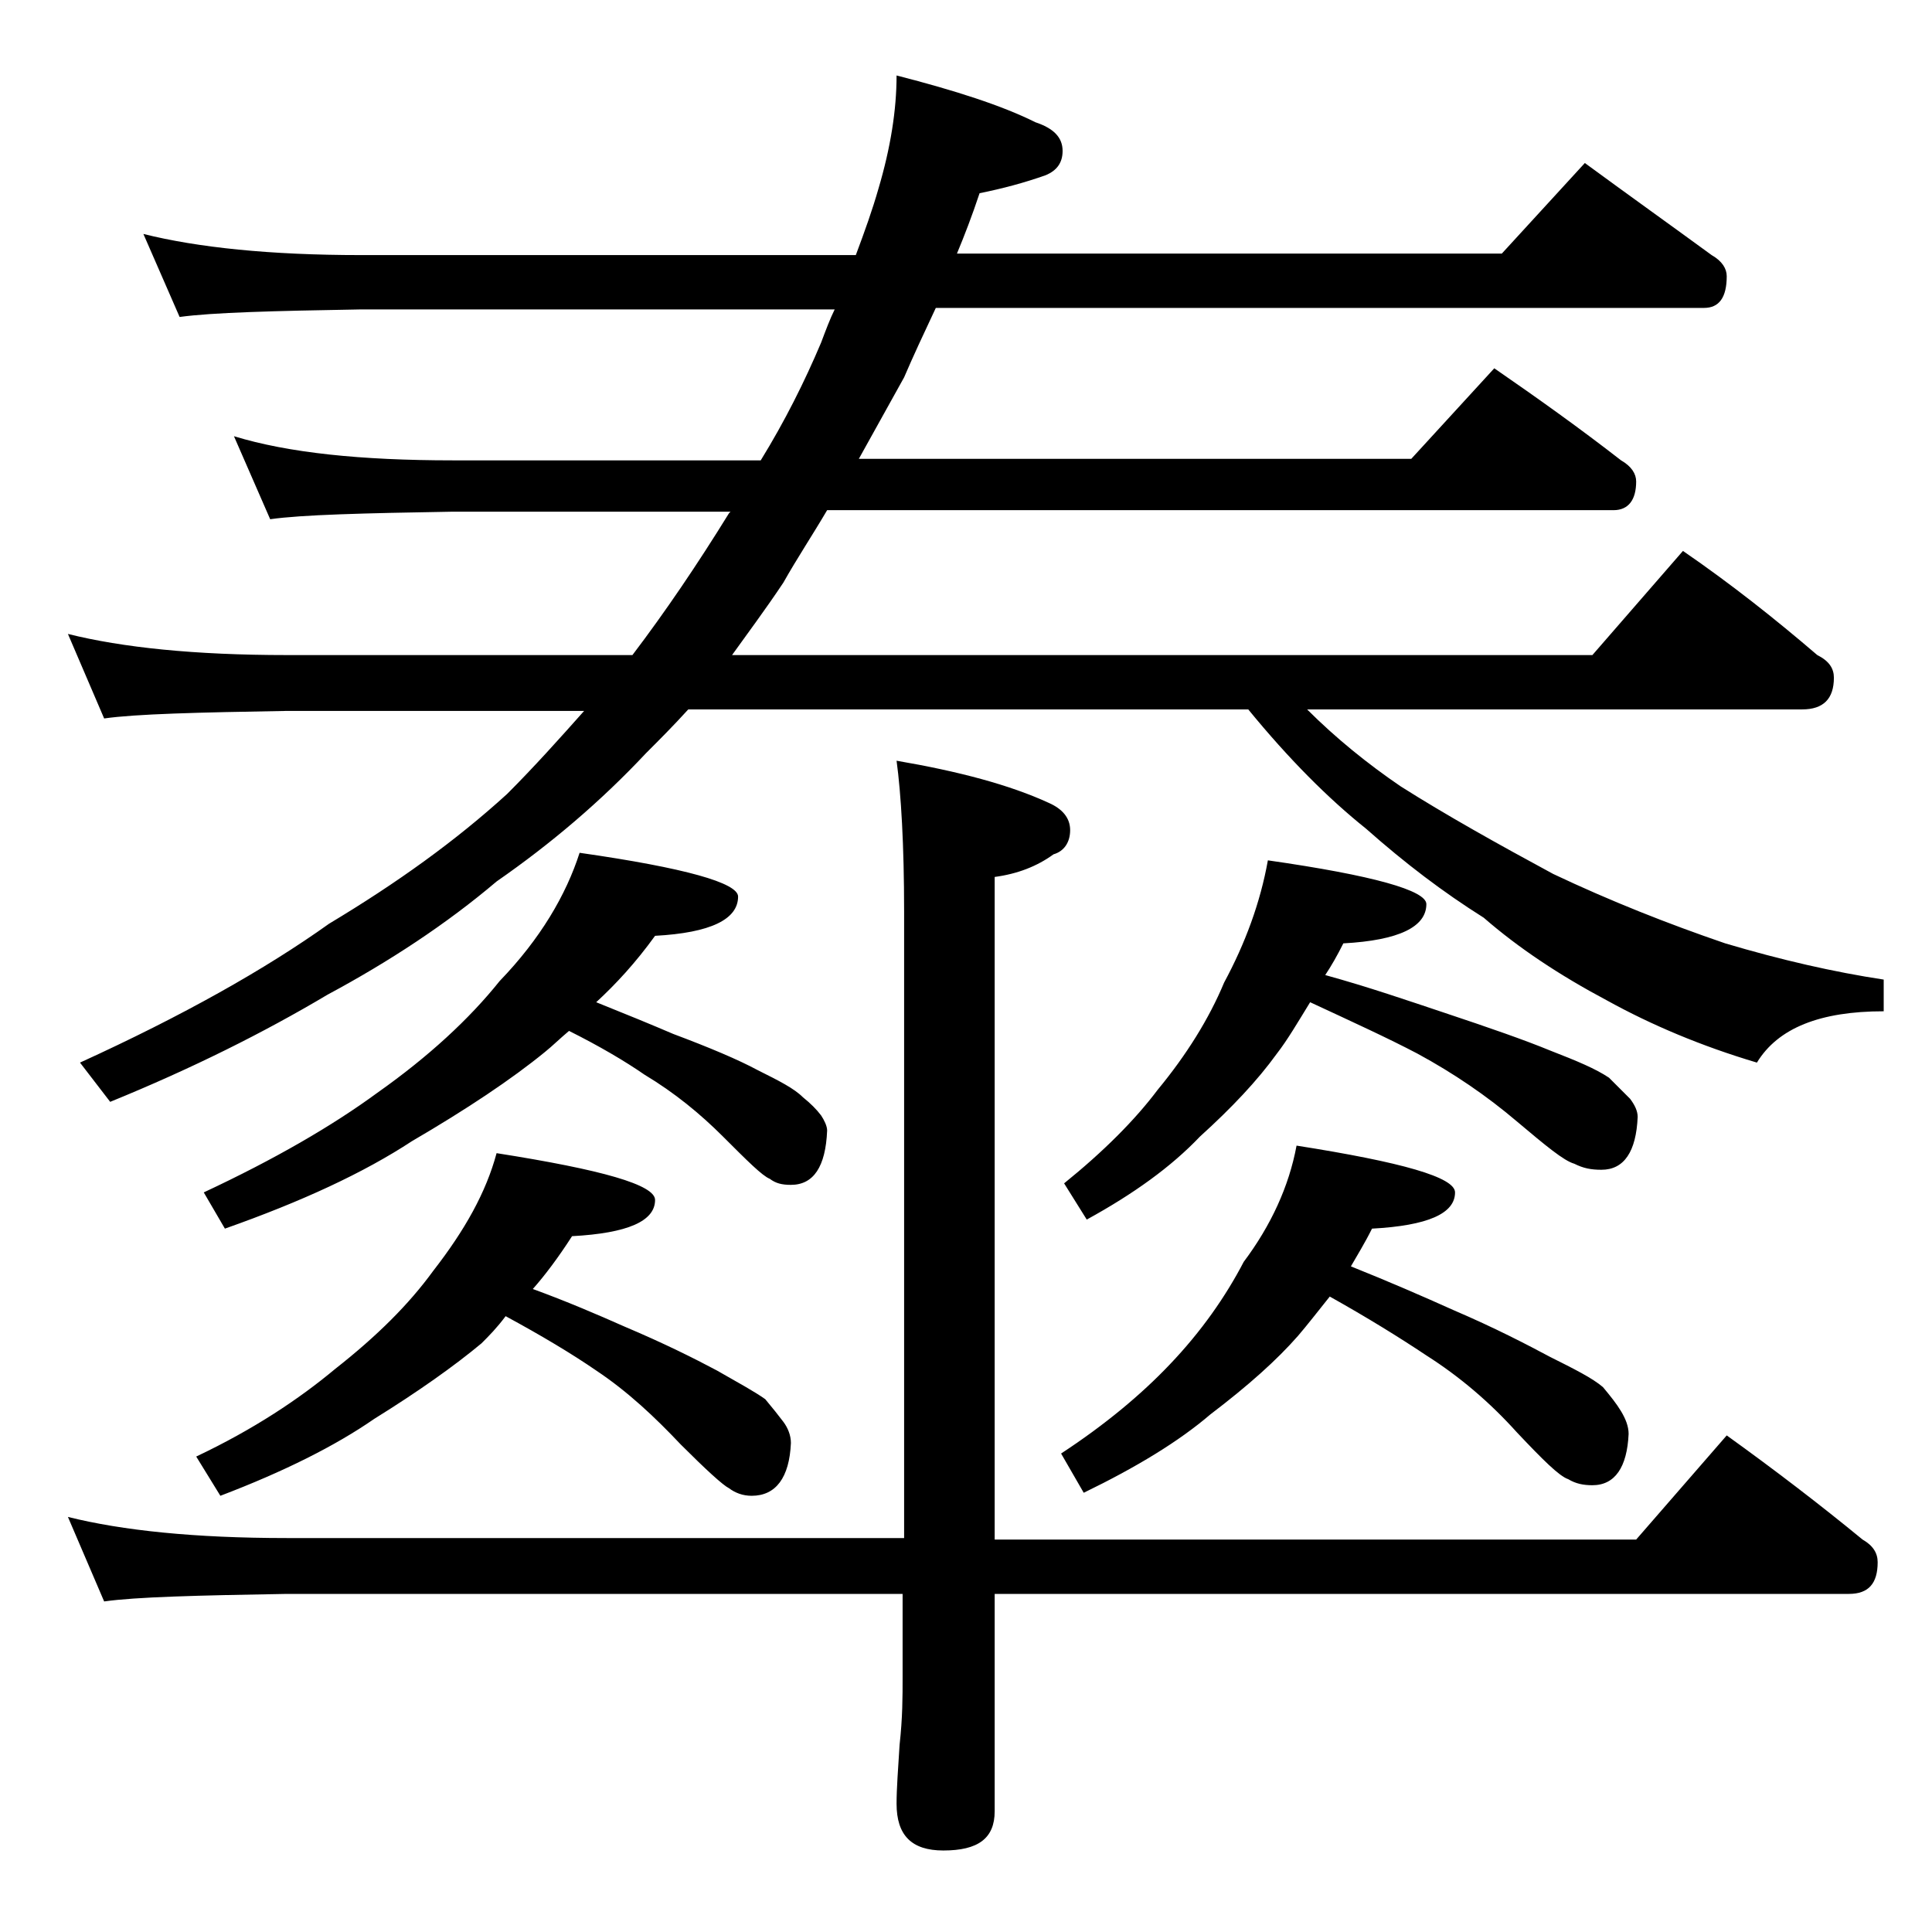 <?xml version="1.0" encoding="utf-8"?>
<!-- Generator: Adobe Illustrator 18.0.0, SVG Export Plug-In . SVG Version: 6.00 Build 0)  -->
<!DOCTYPE svg PUBLIC "-//W3C//DTD SVG 1.1//EN" "http://www.w3.org/Graphics/SVG/1.1/DTD/svg11.dtd">
<svg version="1.1" id="Layer_1" xmlns="http://www.w3.org/2000/svg" xmlns:xlink="http://www.w3.org/1999/xlink" x="0px" y="0px"
	 viewBox="0 0 128 128" enable-background="new 0 0 128 128" xml:space="preserve">
<path d="M9.5,15.5c3.6,0.9,8.4,1.4,14.4,1.4h32.8c0.6-1.6,1.1-3,1.5-4.4C59,9.8,59.4,7.3,59.4,5c3.9,1,7,2,9.2,3.1
	c1.2,0.4,1.8,1,1.8,1.9c0,0.8-0.4,1.3-1.1,1.6c-1.4,0.5-2.9,0.9-4.4,1.2c-0.5,1.5-1,2.8-1.5,4h36.1l5.5-6c3,2.2,5.8,4.2,8.4,6.1
	c0.7,0.4,1,0.9,1,1.4c0,1.4-0.5,2.1-1.5,2.1H62c-0.8,1.7-1.5,3.2-2.1,4.6c-1,1.8-2,3.6-3,5.4h36.6l5.5-6c2.9,2,5.7,4,8.4,6.1
	c0.7,0.4,1,0.9,1,1.4c0,1.2-0.5,1.9-1.5,1.9H54.8c-1,1.7-2,3.2-2.9,4.8c-1.2,1.8-2.4,3.4-3.4,4.8h57l6-6.9c3.2,2.2,6.1,4.5,8.9,6.9
	c0.8,0.4,1.1,0.9,1.1,1.5c0,1.4-0.7,2.1-2.1,2.1H86.6c1.9,1.9,4,3.6,6.2,5.1c3,1.9,6.4,3.8,10.1,5.8c3.8,1.8,7.6,3.3,11.4,4.6
	c3.7,1.1,7.2,1.9,10.5,2.4V67c-4.2,0-7,1.1-8.4,3.4c-3.7-1.1-7-2.5-9.9-4.1c-3.2-1.7-5.9-3.5-8.2-5.5c-2.7-1.7-5.2-3.6-7.8-5.9
	c-2.5-2-5.1-4.6-7.8-7.9H45.6c-1,1.1-1.9,2-2.8,2.9c-3,3.2-6.3,6-9.9,8.5c-3.3,2.8-7.1,5.3-11.2,7.5c-4.2,2.5-9,4.9-14.4,7.1l-2-2.6
	c6.8-3.1,12.3-6.2,16.5-9.2c4.5-2.7,8.4-5.5,11.8-8.6c1.8-1.8,3.5-3.7,5.1-5.5H19c-5.9,0.1-10,0.2-12.1,0.5L4.5,42
	c3.6,0.9,8.4,1.4,14.5,1.4h22.9c2.2-2.9,4.3-6,6.4-9.4l0.1-0.1H30c-5.9,0.1-10,0.2-12.1,0.5l-2.4-5.5c3.6,1.1,8.4,1.6,14.5,1.6h20.4
	c1.6-2.6,2.9-5.2,4-7.8c0.3-0.8,0.6-1.6,0.9-2.2H23.9c-5.8,0.1-9.8,0.2-12,0.5L9.5,15.5z M4.5,100.5c3.6,0.9,8.4,1.4,14.5,1.4h40.9
	V60.4c0-4.4-0.2-7.8-0.5-10c4.1,0.7,7.5,1.6,10.1,2.8c0.9,0.4,1.4,1,1.4,1.8c0,0.8-0.4,1.4-1.1,1.6c-1.1,0.8-2.4,1.3-3.9,1.5v43.9
	h42.5l6-6.9c3.2,2.3,6.2,4.6,9,6.9c0.7,0.4,1,0.9,1,1.5c0,1.4-0.6,2.1-1.9,2.1H65.9v14.4c0,1.8-1.1,2.6-3.4,2.6
	c-2.1,0-3.1-1-3.1-3.1c0-1,0.1-2.3,0.2-3.9c0.2-1.8,0.2-3.2,0.2-4.5v-5.5H19c-5.9,0.1-10,0.2-12.1,0.5L4.5,100.5z M32.9,76.4
	c7,1.1,10.5,2.1,10.5,3.1c0,1.4-1.8,2.2-5.5,2.4c-0.9,1.4-1.8,2.6-2.6,3.5c2.2,0.8,4.3,1.7,6.1,2.5C44,89,46,90,47.5,90.8
	c1.4,0.8,2.5,1.4,3.2,1.9c0.5,0.6,0.9,1.1,1.2,1.5c0.3,0.4,0.5,0.9,0.5,1.4c-0.1,2.3-1,3.5-2.6,3.5c-0.6,0-1.1-0.2-1.5-0.5
	c-0.4-0.2-1.5-1.2-3.2-2.9c-1.7-1.8-3.5-3.5-5.6-4.9c-1.6-1.1-3.6-2.3-6-3.6c-0.6,0.8-1.1,1.3-1.6,1.8c-1.8,1.5-4.2,3.2-7.1,5
	c-2.6,1.8-6,3.5-10.2,5.1l-1.6-2.6c3.8-1.8,6.8-3.8,9.2-5.8c2.8-2.2,4.9-4.3,6.5-6.5C30.8,81.5,32.2,79,32.9,76.4z M38.4,56.5
	c7,1,10.5,2,10.5,2.9c0,1.5-1.8,2.4-5.5,2.6c-1.3,1.8-2.6,3.2-3.9,4.4c2,0.8,3.7,1.5,5.1,2.1c2.4,0.9,4.3,1.7,5.6,2.4
	c1.4,0.7,2.4,1.2,3,1.8c0.5,0.4,0.9,0.8,1.2,1.2c0.2,0.3,0.4,0.7,0.4,1c-0.1,2.4-0.9,3.6-2.4,3.6c-0.6,0-1-0.1-1.4-0.4
	c-0.5-0.2-1.5-1.2-3.1-2.8c-1.5-1.5-3.2-2.9-5.2-4.1c-1.3-0.9-3-1.9-5-2.9c-0.6,0.5-1.1,1-1.6,1.4c-2.2,1.8-5.2,3.8-8.8,5.9
	c-3.2,2.1-7.3,4-12.4,5.8L13.5,79c4.7-2.2,8.5-4.4,11.5-6.6c3.4-2.4,6.1-4.9,8.1-7.4C35.8,62.2,37.5,59.3,38.4,56.5z M84,57
	c7,1,10.5,2,10.5,2.9c0,1.5-1.8,2.4-5.5,2.6c-0.4,0.8-0.8,1.5-1.2,2.1c2.9,0.8,5.5,1.7,7.9,2.5c3,1,5.3,1.8,7,2.5
	c1.8,0.7,3,1.2,3.9,1.8c0.5,0.5,1,1,1.4,1.4c0.3,0.4,0.5,0.8,0.5,1.2c-0.1,2.3-0.9,3.5-2.4,3.5c-0.7,0-1.2-0.1-1.8-0.4
	c-0.7-0.2-1.9-1.2-3.8-2.8c-2-1.7-4.2-3.2-6.6-4.5c-1.9-1-4.3-2.1-7.1-3.4c-0.8,1.3-1.5,2.5-2.2,3.4c-1.3,1.8-3,3.6-5.1,5.5
	c-1.9,2-4.4,3.8-7.5,5.5l-1.5-2.4c2.6-2.1,4.7-4.2,6.2-6.2c1.9-2.3,3.4-4.7,4.4-7.1C82.5,62.5,83.5,59.8,84,57z M85.9,75.9
	c7,1.1,10.5,2.1,10.5,3.1c0,1.4-1.8,2.2-5.5,2.4c-0.5,1-1,1.8-1.4,2.5c2.5,1,4.8,2,6.8,2.9c2.8,1.2,4.9,2.3,6.4,3.1
	c1.6,0.8,2.8,1.4,3.5,2c0.5,0.6,0.9,1.1,1.2,1.6c0.3,0.5,0.5,1,0.5,1.5c-0.1,2.2-0.9,3.4-2.4,3.4c-0.6,0-1.1-0.1-1.6-0.4
	c-0.6-0.2-1.7-1.3-3.4-3.1c-1.8-2-3.8-3.7-6-5.1c-1.8-1.2-3.9-2.5-6.4-3.9c-0.8,1-1.5,1.9-2.1,2.6c-1.4,1.6-3.3,3.3-5.8,5.2
	c-2.1,1.8-4.9,3.5-8.4,5.2l-1.5-2.6c2.9-1.9,5.3-3.9,7.2-5.9c2.1-2.2,3.7-4.5,4.9-6.8C84.2,81.2,85.4,78.6,85.9,75.9z"/>
</svg>
